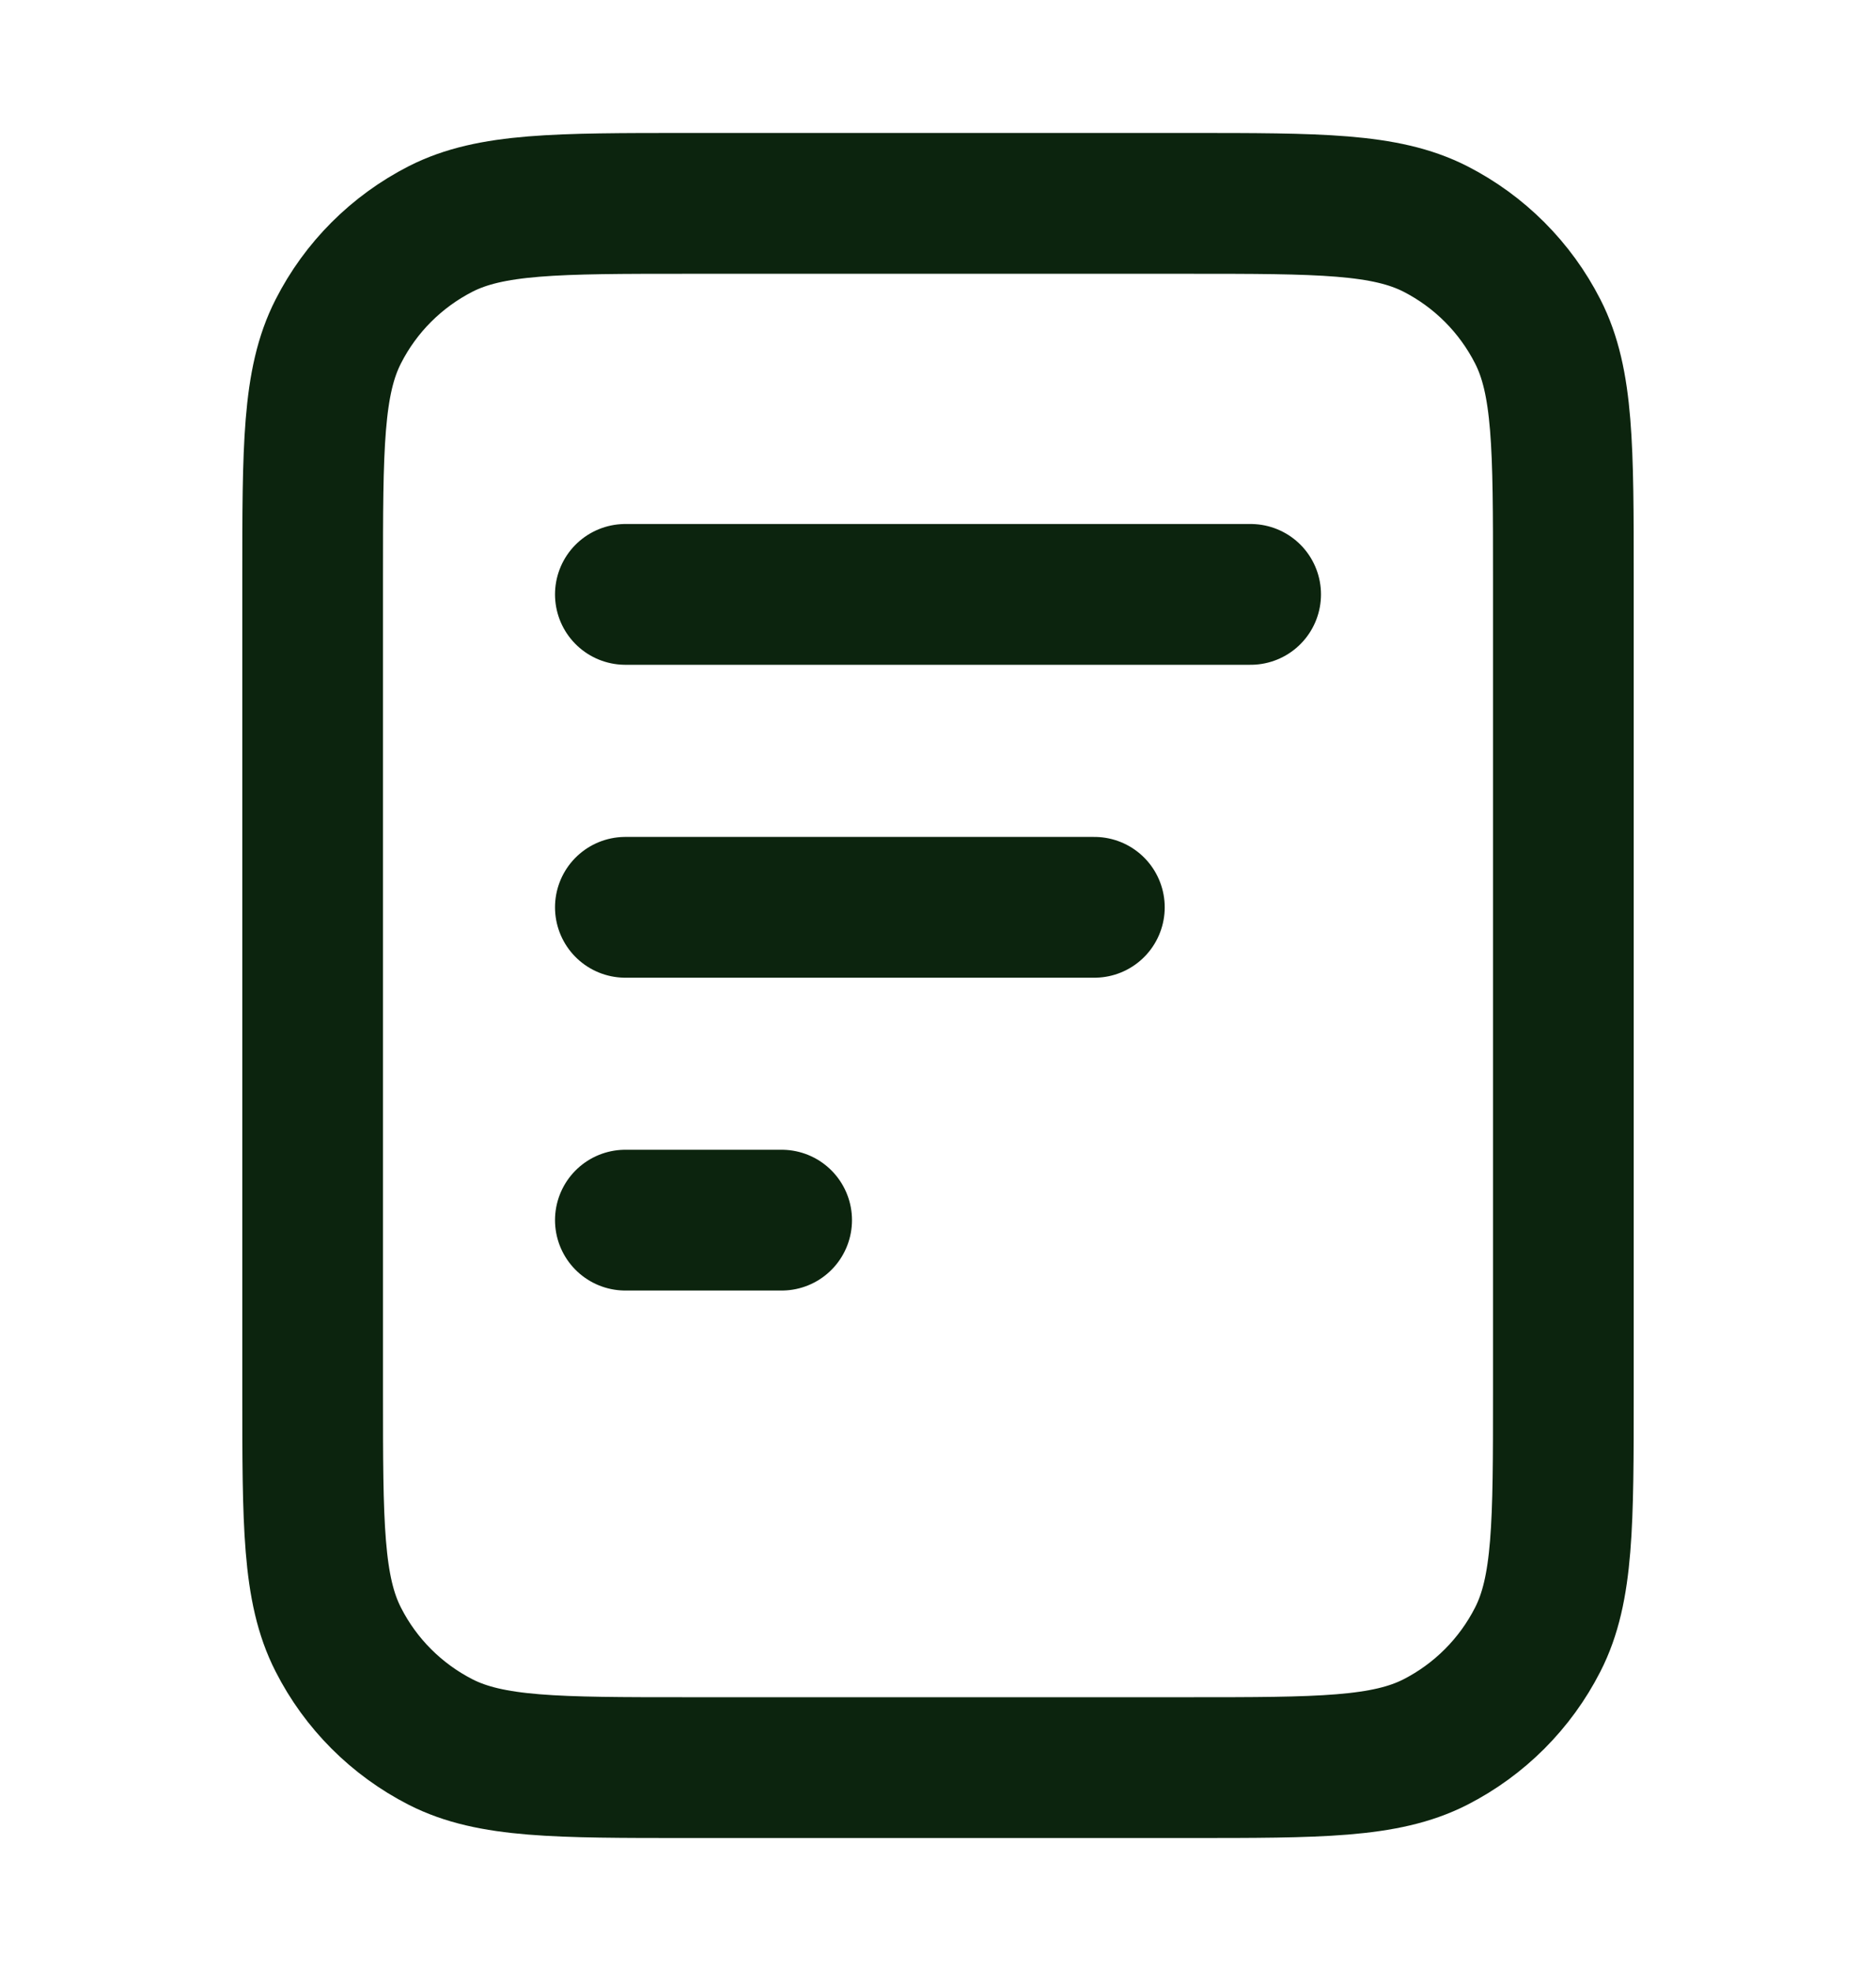 <svg width="20" height="21" viewBox="0 0 20 21" fill="none" xmlns="http://www.w3.org/2000/svg">
<path d="M11.667 9.667H6.667M8.333 13H6.667M13.333 6.333H6.667M16.667 6.167V14.833C16.667 16.233 16.667 16.934 16.394 17.468C16.154 17.939 15.772 18.321 15.302 18.561C14.767 18.833 14.067 18.833 12.667 18.833H7.333C5.933 18.833 5.233 18.833 4.698 18.561C4.228 18.321 3.845 17.939 3.606 17.468C3.333 16.934 3.333 16.233 3.333 14.833V6.167C3.333 4.767 3.333 4.066 3.606 3.532C3.845 3.061 4.228 2.679 4.698 2.439C5.233 2.167 5.933 2.167 7.333 2.167H12.667C14.067 2.167 14.767 2.167 15.302 2.439C15.772 2.679 16.154 3.061 16.394 3.532C16.667 4.066 16.667 4.767 16.667 6.167Z" stroke="#0C240E" stroke-width="1.5" stroke-linecap="round" stroke-linejoin="round"/>
</svg>
